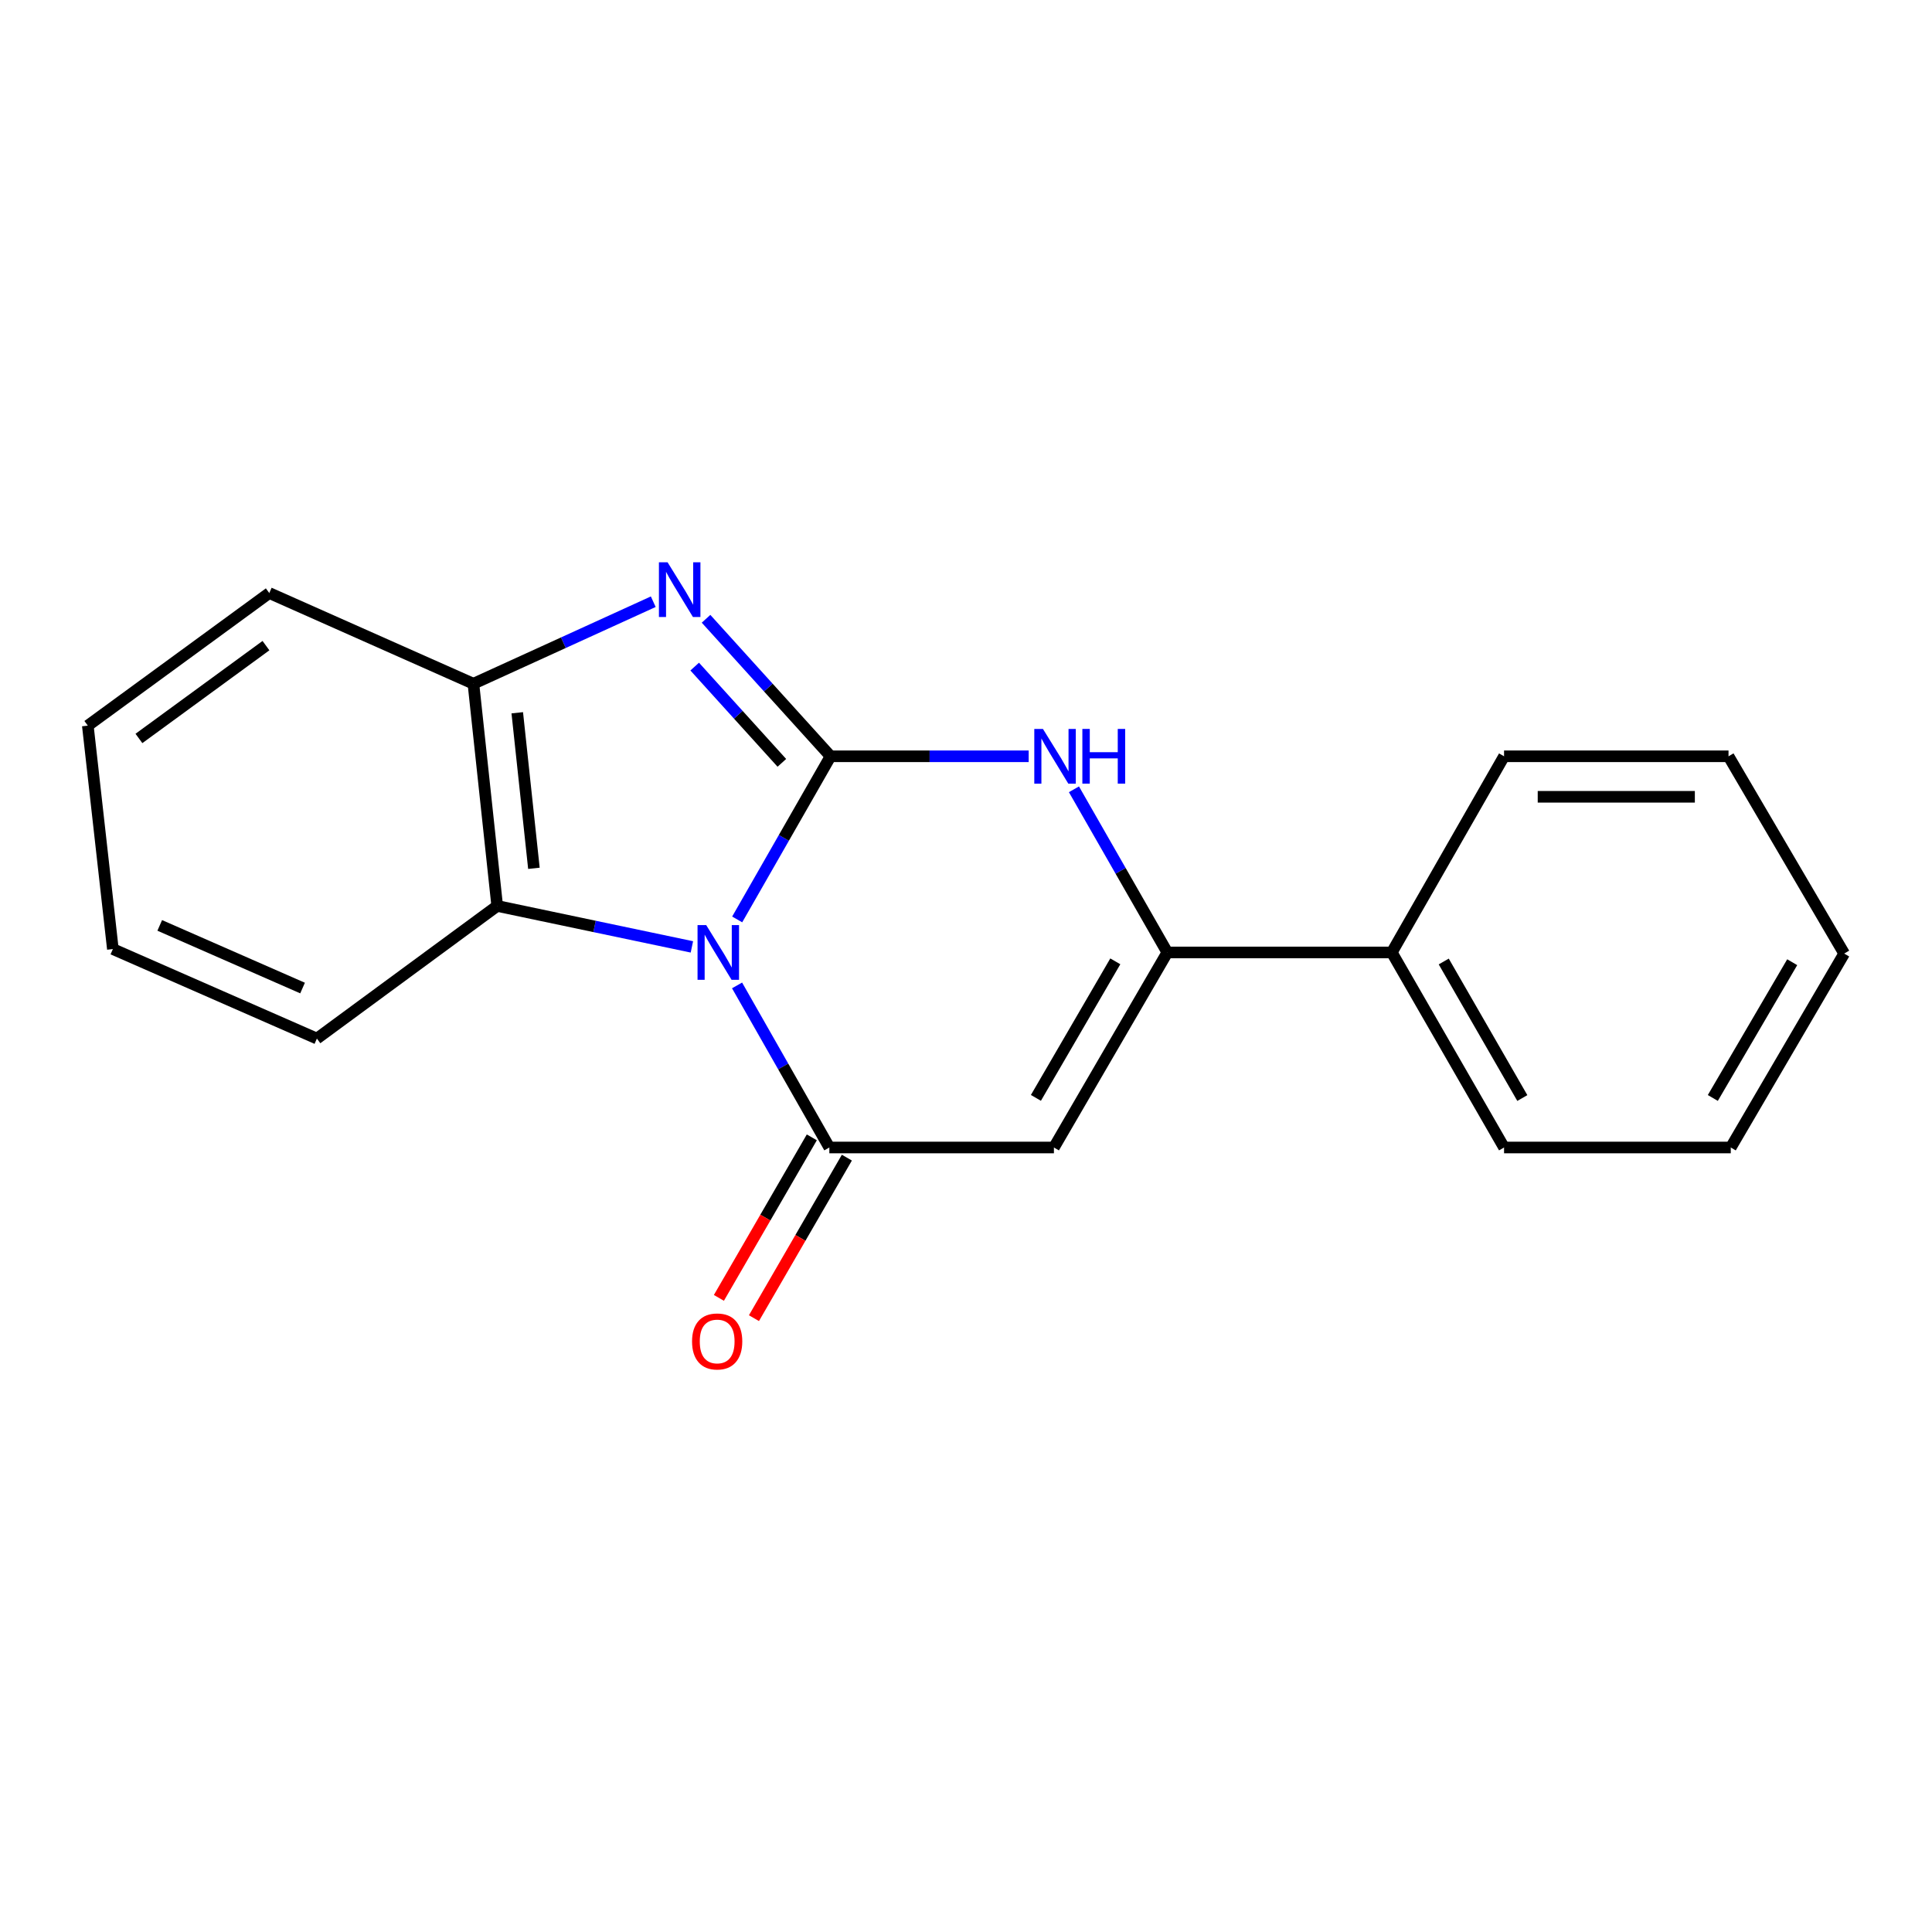 <?xml version='1.0' encoding='iso-8859-1'?>
<svg version='1.1' baseProfile='full'
              xmlns='http://www.w3.org/2000/svg'
                      xmlns:rdkit='http://www.rdkit.org/xml'
                      xmlns:xlink='http://www.w3.org/1999/xlink'
                  xml:space='preserve'
width='1000px' height='1000px' viewBox='0 0 1000 1000'>
<!-- END OF HEADER -->
<rect style='opacity:1.0;fill:#FFFFFF;stroke:none' width='1000' height='1000' x='0' y='0'> </rect>
<path class='bond-0' d='M 381.565,475.899 L 405.73,433.677' style='fill:none;fill-rule:evenodd;stroke:#0000FF;stroke-width:6px;stroke-linecap:butt;stroke-linejoin:miter;stroke-opacity:1' />
<path class='bond-0' d='M 405.73,433.677 L 429.895,391.454' style='fill:none;fill-rule:evenodd;stroke:#000000;stroke-width:6px;stroke-linecap:butt;stroke-linejoin:miter;stroke-opacity:1' />
<path class='bond-1' d='M 381.502,510.048 L 405.384,551.995' style='fill:none;fill-rule:evenodd;stroke:#0000FF;stroke-width:6px;stroke-linecap:butt;stroke-linejoin:miter;stroke-opacity:1' />
<path class='bond-1' d='M 405.384,551.995 L 429.266,593.942' style='fill:none;fill-rule:evenodd;stroke:#000000;stroke-width:6px;stroke-linecap:butt;stroke-linejoin:miter;stroke-opacity:1' />
<path class='bond-6' d='M 358.124,490.11 L 307.738,479.515' style='fill:none;fill-rule:evenodd;stroke:#0000FF;stroke-width:6px;stroke-linecap:butt;stroke-linejoin:miter;stroke-opacity:1' />
<path class='bond-6' d='M 307.738,479.515 L 257.353,468.92' style='fill:none;fill-rule:evenodd;stroke:#000000;stroke-width:6px;stroke-linecap:butt;stroke-linejoin:miter;stroke-opacity:1' />
<path class='bond-2' d='M 429.895,391.454 L 397.672,355.867' style='fill:none;fill-rule:evenodd;stroke:#000000;stroke-width:6px;stroke-linecap:butt;stroke-linejoin:miter;stroke-opacity:1' />
<path class='bond-2' d='M 397.672,355.867 L 365.449,320.28' style='fill:none;fill-rule:evenodd;stroke:#0000FF;stroke-width:6px;stroke-linecap:butt;stroke-linejoin:miter;stroke-opacity:1' />
<path class='bond-2' d='M 404.687,394.85 L 382.131,369.939' style='fill:none;fill-rule:evenodd;stroke:#000000;stroke-width:6px;stroke-linecap:butt;stroke-linejoin:miter;stroke-opacity:1' />
<path class='bond-2' d='M 382.131,369.939 L 359.575,345.028' style='fill:none;fill-rule:evenodd;stroke:#0000FF;stroke-width:6px;stroke-linecap:butt;stroke-linejoin:miter;stroke-opacity:1' />
<path class='bond-4' d='M 429.895,391.454 L 481.169,391.454' style='fill:none;fill-rule:evenodd;stroke:#000000;stroke-width:6px;stroke-linecap:butt;stroke-linejoin:miter;stroke-opacity:1' />
<path class='bond-4' d='M 481.169,391.454 L 532.443,391.454' style='fill:none;fill-rule:evenodd;stroke:#0000FF;stroke-width:6px;stroke-linecap:butt;stroke-linejoin:miter;stroke-opacity:1' />
<path class='bond-3' d='M 429.266,593.942 L 545.506,593.942' style='fill:none;fill-rule:evenodd;stroke:#000000;stroke-width:6px;stroke-linecap:butt;stroke-linejoin:miter;stroke-opacity:1' />
<path class='bond-8' d='M 420.194,588.69 L 396.146,630.235' style='fill:none;fill-rule:evenodd;stroke:#000000;stroke-width:6px;stroke-linecap:butt;stroke-linejoin:miter;stroke-opacity:1' />
<path class='bond-8' d='M 396.146,630.235 L 372.099,671.779' style='fill:none;fill-rule:evenodd;stroke:#FF0000;stroke-width:6px;stroke-linecap:butt;stroke-linejoin:miter;stroke-opacity:1' />
<path class='bond-8' d='M 438.339,599.193 L 414.291,640.738' style='fill:none;fill-rule:evenodd;stroke:#000000;stroke-width:6px;stroke-linecap:butt;stroke-linejoin:miter;stroke-opacity:1' />
<path class='bond-8' d='M 414.291,640.738 L 390.243,682.282' style='fill:none;fill-rule:evenodd;stroke:#FF0000;stroke-width:6px;stroke-linecap:butt;stroke-linejoin:miter;stroke-opacity:1' />
<path class='bond-19' d='M 338.127,311.444 L 291.584,332.674' style='fill:none;fill-rule:evenodd;stroke:#0000FF;stroke-width:6px;stroke-linecap:butt;stroke-linejoin:miter;stroke-opacity:1' />
<path class='bond-19' d='M 291.584,332.674 L 245.042,353.904' style='fill:none;fill-rule:evenodd;stroke:#000000;stroke-width:6px;stroke-linecap:butt;stroke-linejoin:miter;stroke-opacity:1' />
<path class='bond-5' d='M 545.506,593.942 L 604.208,492.984' style='fill:none;fill-rule:evenodd;stroke:#000000;stroke-width:6px;stroke-linecap:butt;stroke-linejoin:miter;stroke-opacity:1' />
<path class='bond-5' d='M 536.187,568.26 L 577.279,497.589' style='fill:none;fill-rule:evenodd;stroke:#000000;stroke-width:6px;stroke-linecap:butt;stroke-linejoin:miter;stroke-opacity:1' />
<path class='bond-20' d='M 555.868,408.539 L 580.038,450.761' style='fill:none;fill-rule:evenodd;stroke:#0000FF;stroke-width:6px;stroke-linecap:butt;stroke-linejoin:miter;stroke-opacity:1' />
<path class='bond-20' d='M 580.038,450.761 L 604.208,492.984' style='fill:none;fill-rule:evenodd;stroke:#000000;stroke-width:6px;stroke-linecap:butt;stroke-linejoin:miter;stroke-opacity:1' />
<path class='bond-9' d='M 604.208,492.984 L 720.389,492.984' style='fill:none;fill-rule:evenodd;stroke:#000000;stroke-width:6px;stroke-linecap:butt;stroke-linejoin:miter;stroke-opacity:1' />
<path class='bond-7' d='M 257.353,468.92 L 245.042,353.904' style='fill:none;fill-rule:evenodd;stroke:#000000;stroke-width:6px;stroke-linecap:butt;stroke-linejoin:miter;stroke-opacity:1' />
<path class='bond-7' d='M 276.352,449.437 L 267.734,368.925' style='fill:none;fill-rule:evenodd;stroke:#000000;stroke-width:6px;stroke-linecap:butt;stroke-linejoin:miter;stroke-opacity:1' />
<path class='bond-10' d='M 257.353,468.92 L 164.024,537.558' style='fill:none;fill-rule:evenodd;stroke:#000000;stroke-width:6px;stroke-linecap:butt;stroke-linejoin:miter;stroke-opacity:1' />
<path class='bond-11' d='M 245.042,353.904 L 139.378,306.954' style='fill:none;fill-rule:evenodd;stroke:#000000;stroke-width:6px;stroke-linecap:butt;stroke-linejoin:miter;stroke-opacity:1' />
<path class='bond-12' d='M 720.389,492.984 L 778.497,593.942' style='fill:none;fill-rule:evenodd;stroke:#000000;stroke-width:6px;stroke-linecap:butt;stroke-linejoin:miter;stroke-opacity:1' />
<path class='bond-12' d='M 747.276,497.669 L 787.951,568.34' style='fill:none;fill-rule:evenodd;stroke:#000000;stroke-width:6px;stroke-linecap:butt;stroke-linejoin:miter;stroke-opacity:1' />
<path class='bond-13' d='M 720.389,492.984 L 778.497,391.454' style='fill:none;fill-rule:evenodd;stroke:#000000;stroke-width:6px;stroke-linecap:butt;stroke-linejoin:miter;stroke-opacity:1' />
<path class='bond-14' d='M 164.024,537.558 L 58.418,491.236' style='fill:none;fill-rule:evenodd;stroke:#000000;stroke-width:6px;stroke-linecap:butt;stroke-linejoin:miter;stroke-opacity:1' />
<path class='bond-14' d='M 156.604,511.41 L 82.68,478.985' style='fill:none;fill-rule:evenodd;stroke:#000000;stroke-width:6px;stroke-linecap:butt;stroke-linejoin:miter;stroke-opacity:1' />
<path class='bond-21' d='M 139.378,306.954 L 45.455,375.591' style='fill:none;fill-rule:evenodd;stroke:#000000;stroke-width:6px;stroke-linecap:butt;stroke-linejoin:miter;stroke-opacity:1' />
<path class='bond-21' d='M 137.659,334.176 L 71.913,382.222' style='fill:none;fill-rule:evenodd;stroke:#000000;stroke-width:6px;stroke-linecap:butt;stroke-linejoin:miter;stroke-opacity:1' />
<path class='bond-17' d='M 778.497,593.942 L 895.843,593.942' style='fill:none;fill-rule:evenodd;stroke:#000000;stroke-width:6px;stroke-linecap:butt;stroke-linejoin:miter;stroke-opacity:1' />
<path class='bond-16' d='M 778.497,391.454 L 894.679,391.454' style='fill:none;fill-rule:evenodd;stroke:#000000;stroke-width:6px;stroke-linecap:butt;stroke-linejoin:miter;stroke-opacity:1' />
<path class='bond-16' d='M 795.925,412.42 L 877.251,412.42' style='fill:none;fill-rule:evenodd;stroke:#000000;stroke-width:6px;stroke-linecap:butt;stroke-linejoin:miter;stroke-opacity:1' />
<path class='bond-15' d='M 58.418,491.236 L 45.455,375.591' style='fill:none;fill-rule:evenodd;stroke:#000000;stroke-width:6px;stroke-linecap:butt;stroke-linejoin:miter;stroke-opacity:1' />
<path class='bond-18' d='M 894.679,391.454 L 954.545,493.566' style='fill:none;fill-rule:evenodd;stroke:#000000;stroke-width:6px;stroke-linecap:butt;stroke-linejoin:miter;stroke-opacity:1' />
<path class='bond-22' d='M 895.843,593.942 L 954.545,493.566' style='fill:none;fill-rule:evenodd;stroke:#000000;stroke-width:6px;stroke-linecap:butt;stroke-linejoin:miter;stroke-opacity:1' />
<path class='bond-22' d='M 886.551,568.302 L 927.643,498.038' style='fill:none;fill-rule:evenodd;stroke:#000000;stroke-width:6px;stroke-linecap:butt;stroke-linejoin:miter;stroke-opacity:1' />
<path  class='atom-0' d='M 365.527 478.824
L 374.807 493.824
Q 375.727 495.304, 377.207 497.984
Q 378.687 500.664, 378.767 500.824
L 378.767 478.824
L 382.527 478.824
L 382.527 507.144
L 378.647 507.144
L 368.687 490.744
Q 367.527 488.824, 366.287 486.624
Q 365.087 484.424, 364.727 483.744
L 364.727 507.144
L 361.047 507.144
L 361.047 478.824
L 365.527 478.824
' fill='#0000FF'/>
<path  class='atom-3' d='M 345.54 291.047
L 354.82 306.047
Q 355.74 307.527, 357.22 310.207
Q 358.7 312.887, 358.78 313.047
L 358.78 291.047
L 362.54 291.047
L 362.54 319.367
L 358.66 319.367
L 348.7 302.967
Q 347.54 301.047, 346.3 298.847
Q 345.1 296.647, 344.74 295.967
L 344.74 319.367
L 341.06 319.367
L 341.06 291.047
L 345.54 291.047
' fill='#0000FF'/>
<path  class='atom-5' d='M 539.828 377.294
L 549.108 392.294
Q 550.028 393.774, 551.508 396.454
Q 552.988 399.134, 553.068 399.294
L 553.068 377.294
L 556.828 377.294
L 556.828 405.614
L 552.948 405.614
L 542.988 389.214
Q 541.828 387.294, 540.588 385.094
Q 539.388 382.894, 539.028 382.214
L 539.028 405.614
L 535.348 405.614
L 535.348 377.294
L 539.828 377.294
' fill='#0000FF'/>
<path  class='atom-5' d='M 560.228 377.294
L 564.068 377.294
L 564.068 389.334
L 578.548 389.334
L 578.548 377.294
L 582.388 377.294
L 582.388 405.614
L 578.548 405.614
L 578.548 392.534
L 564.068 392.534
L 564.068 405.614
L 560.228 405.614
L 560.228 377.294
' fill='#0000FF'/>
<path  class='atom-9' d='M 358.205 694.328
Q 358.205 687.528, 361.565 683.728
Q 364.925 679.928, 371.205 679.928
Q 377.485 679.928, 380.845 683.728
Q 384.205 687.528, 384.205 694.328
Q 384.205 701.208, 380.805 705.128
Q 377.405 709.008, 371.205 709.008
Q 364.965 709.008, 361.565 705.128
Q 358.205 701.248, 358.205 694.328
M 371.205 705.808
Q 375.525 705.808, 377.845 702.928
Q 380.205 700.008, 380.205 694.328
Q 380.205 688.768, 377.845 685.968
Q 375.525 683.128, 371.205 683.128
Q 366.885 683.128, 364.525 685.928
Q 362.205 688.728, 362.205 694.328
Q 362.205 700.048, 364.525 702.928
Q 366.885 705.808, 371.205 705.808
' fill='#FF0000'/>
</svg>
